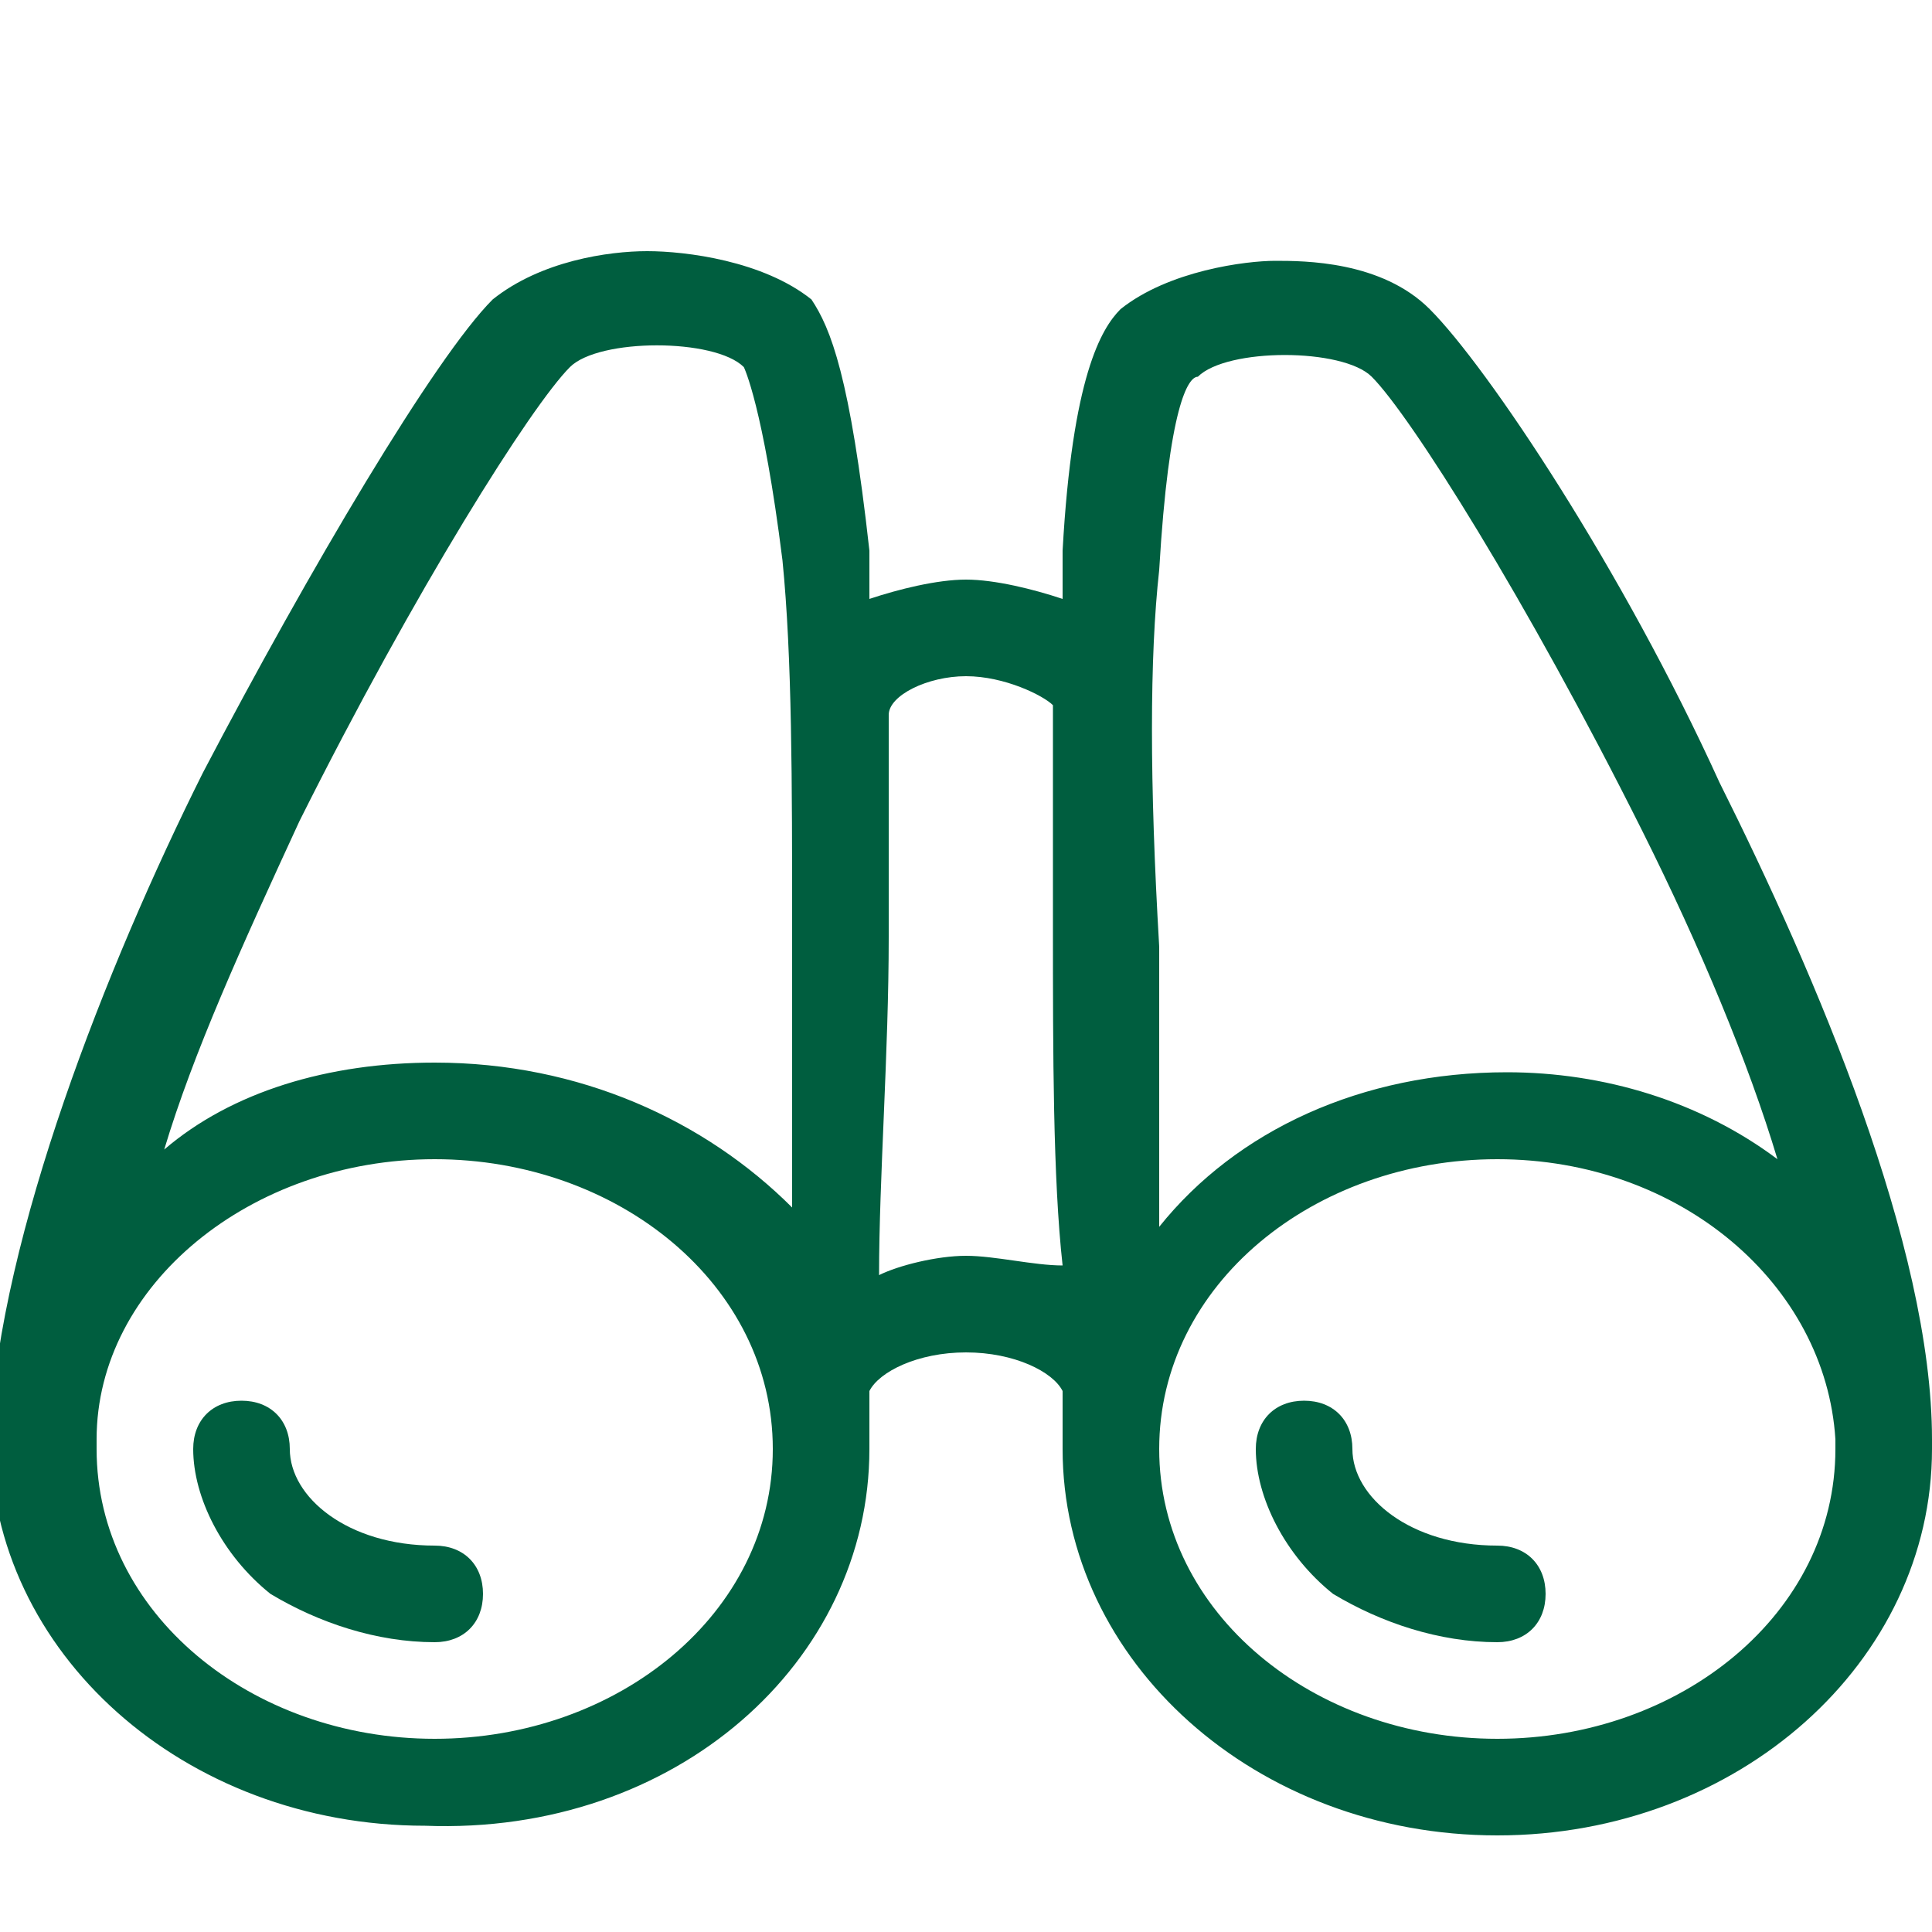 <?xml version="1.0" encoding="UTF-8"?>
<!-- Generator: Adobe Illustrator 26.2.1, SVG Export Plug-In . SVG Version: 6.00 Build 0)  -->
<svg xmlns="http://www.w3.org/2000/svg" xmlns:xlink="http://www.w3.org/1999/xlink" version="1.1" id="Ebene_1" x="0px" y="0px" viewBox="0 0 20 20" style="enable-background:new 0 0 20 20;" xml:space="preserve">
<style type="text/css">
	.st0{fill:#005E3F;}
</style>
<path class="st0" d="M4.5,17c-0.6,0-1.2-0.2-1.7-0.5C2.3,16.1,2,15.5,2,15c0-0.3,0.2-0.5,0.5-0.5S3,14.7,3,15c0,0.5,0.6,1,1.5,1  C4.8,16,5,16.2,5,16.5S4.8,17,4.5,17z"></path>
<path class="st0" d="M20,14.9c0-2-1.2-4.8-2.2-6.8c-1-2.2-2.4-4.3-3-4.9c-0.5-0.5-1.3-0.5-1.6-0.5s-1.1,0.1-1.6,0.5  c-0.2,0.2-0.5,0.7-0.6,2.5c0,0.2,0,0.3,0,0.5C10.7,6.1,10.3,6,10,6S9.3,6.1,9,6.2C9,6,9,5.8,9,5.7C8.8,3.9,8.6,3.4,8.4,3.1  C7.9,2.7,7.1,2.6,6.7,2.6S5.6,2.7,5.1,3.1C4.5,3.7,3.2,5.9,2.1,8c-1,2-2.1,4.8-2.2,6.8v0.1c0,2.2,2,4,4.5,4C7,19,9,17.2,9,15  c0,0,0-0.3,0-0.6c0.1-0.2,0.5-0.4,1-0.4s0.9,0.2,1,0.4c0,0.4,0,0.6,0,0.6c0,2.2,2,4,4.5,4s4.5-1.8,4.5-4V14.9L20,14.9z M12,5.9  c0.1-1.7,0.3-2,0.4-2c0.3-0.3,1.5-0.3,1.8,0c0.4,0.4,1.6,2.3,2.8,4.7c0.6,1.2,1.1,2.4,1.4,3.4c-0.8-0.6-1.8-0.9-2.8-0.9  c-1.5,0-2.8,0.6-3.6,1.6c0-0.9,0-1.9,0-2.9C11.9,8.1,11.9,6.8,12,5.9L12,5.9z M3.1,8.5c1.2-2.4,2.4-4.3,2.8-4.7  c0.3-0.3,1.5-0.3,1.8,0c0,0,0.2,0.4,0.4,2c0.1,1,0.1,2.3,0.1,3.8c0,1,0,2,0,2.9C7.3,11.6,6,11,4.5,11c-1.1,0-2.1,0.3-2.8,0.9  C2,10.9,2.5,9.8,3.1,8.5L3.1,8.5z M4.5,18C2.6,18,1,16.7,1,15v-0.1C1,13.3,2.6,12,4.5,12S8,13.3,8,15S6.4,18,4.5,18z M10,13  c-0.3,0-0.7,0.1-0.9,0.2c0-1,0.1-2.3,0.1-3.5c0-0.9,0-1.6,0-2.3C9.2,7.2,9.6,7,10,7s0.8,0.2,0.9,0.3c0,0.7,0,1.5,0,2.3  c0,1.3,0,2.6,0.1,3.5C10.7,13.1,10.3,13,10,13z M15.5,18c-1.9,0-3.5-1.3-3.5-3s1.6-3,3.5-3s3.4,1.3,3.5,2.9V15  C19,16.7,17.4,18,15.5,18z"></path>
<path class="st0" d="M15.5,17c-0.6,0-1.2-0.2-1.7-0.5c-0.5-0.4-0.8-1-0.8-1.5c0-0.3,0.2-0.5,0.5-0.5S14,14.7,14,15  c0,0.5,0.6,1,1.5,1c0.3,0,0.5,0.2,0.5,0.5S15.8,17,15.5,17z"></path>
</svg>
